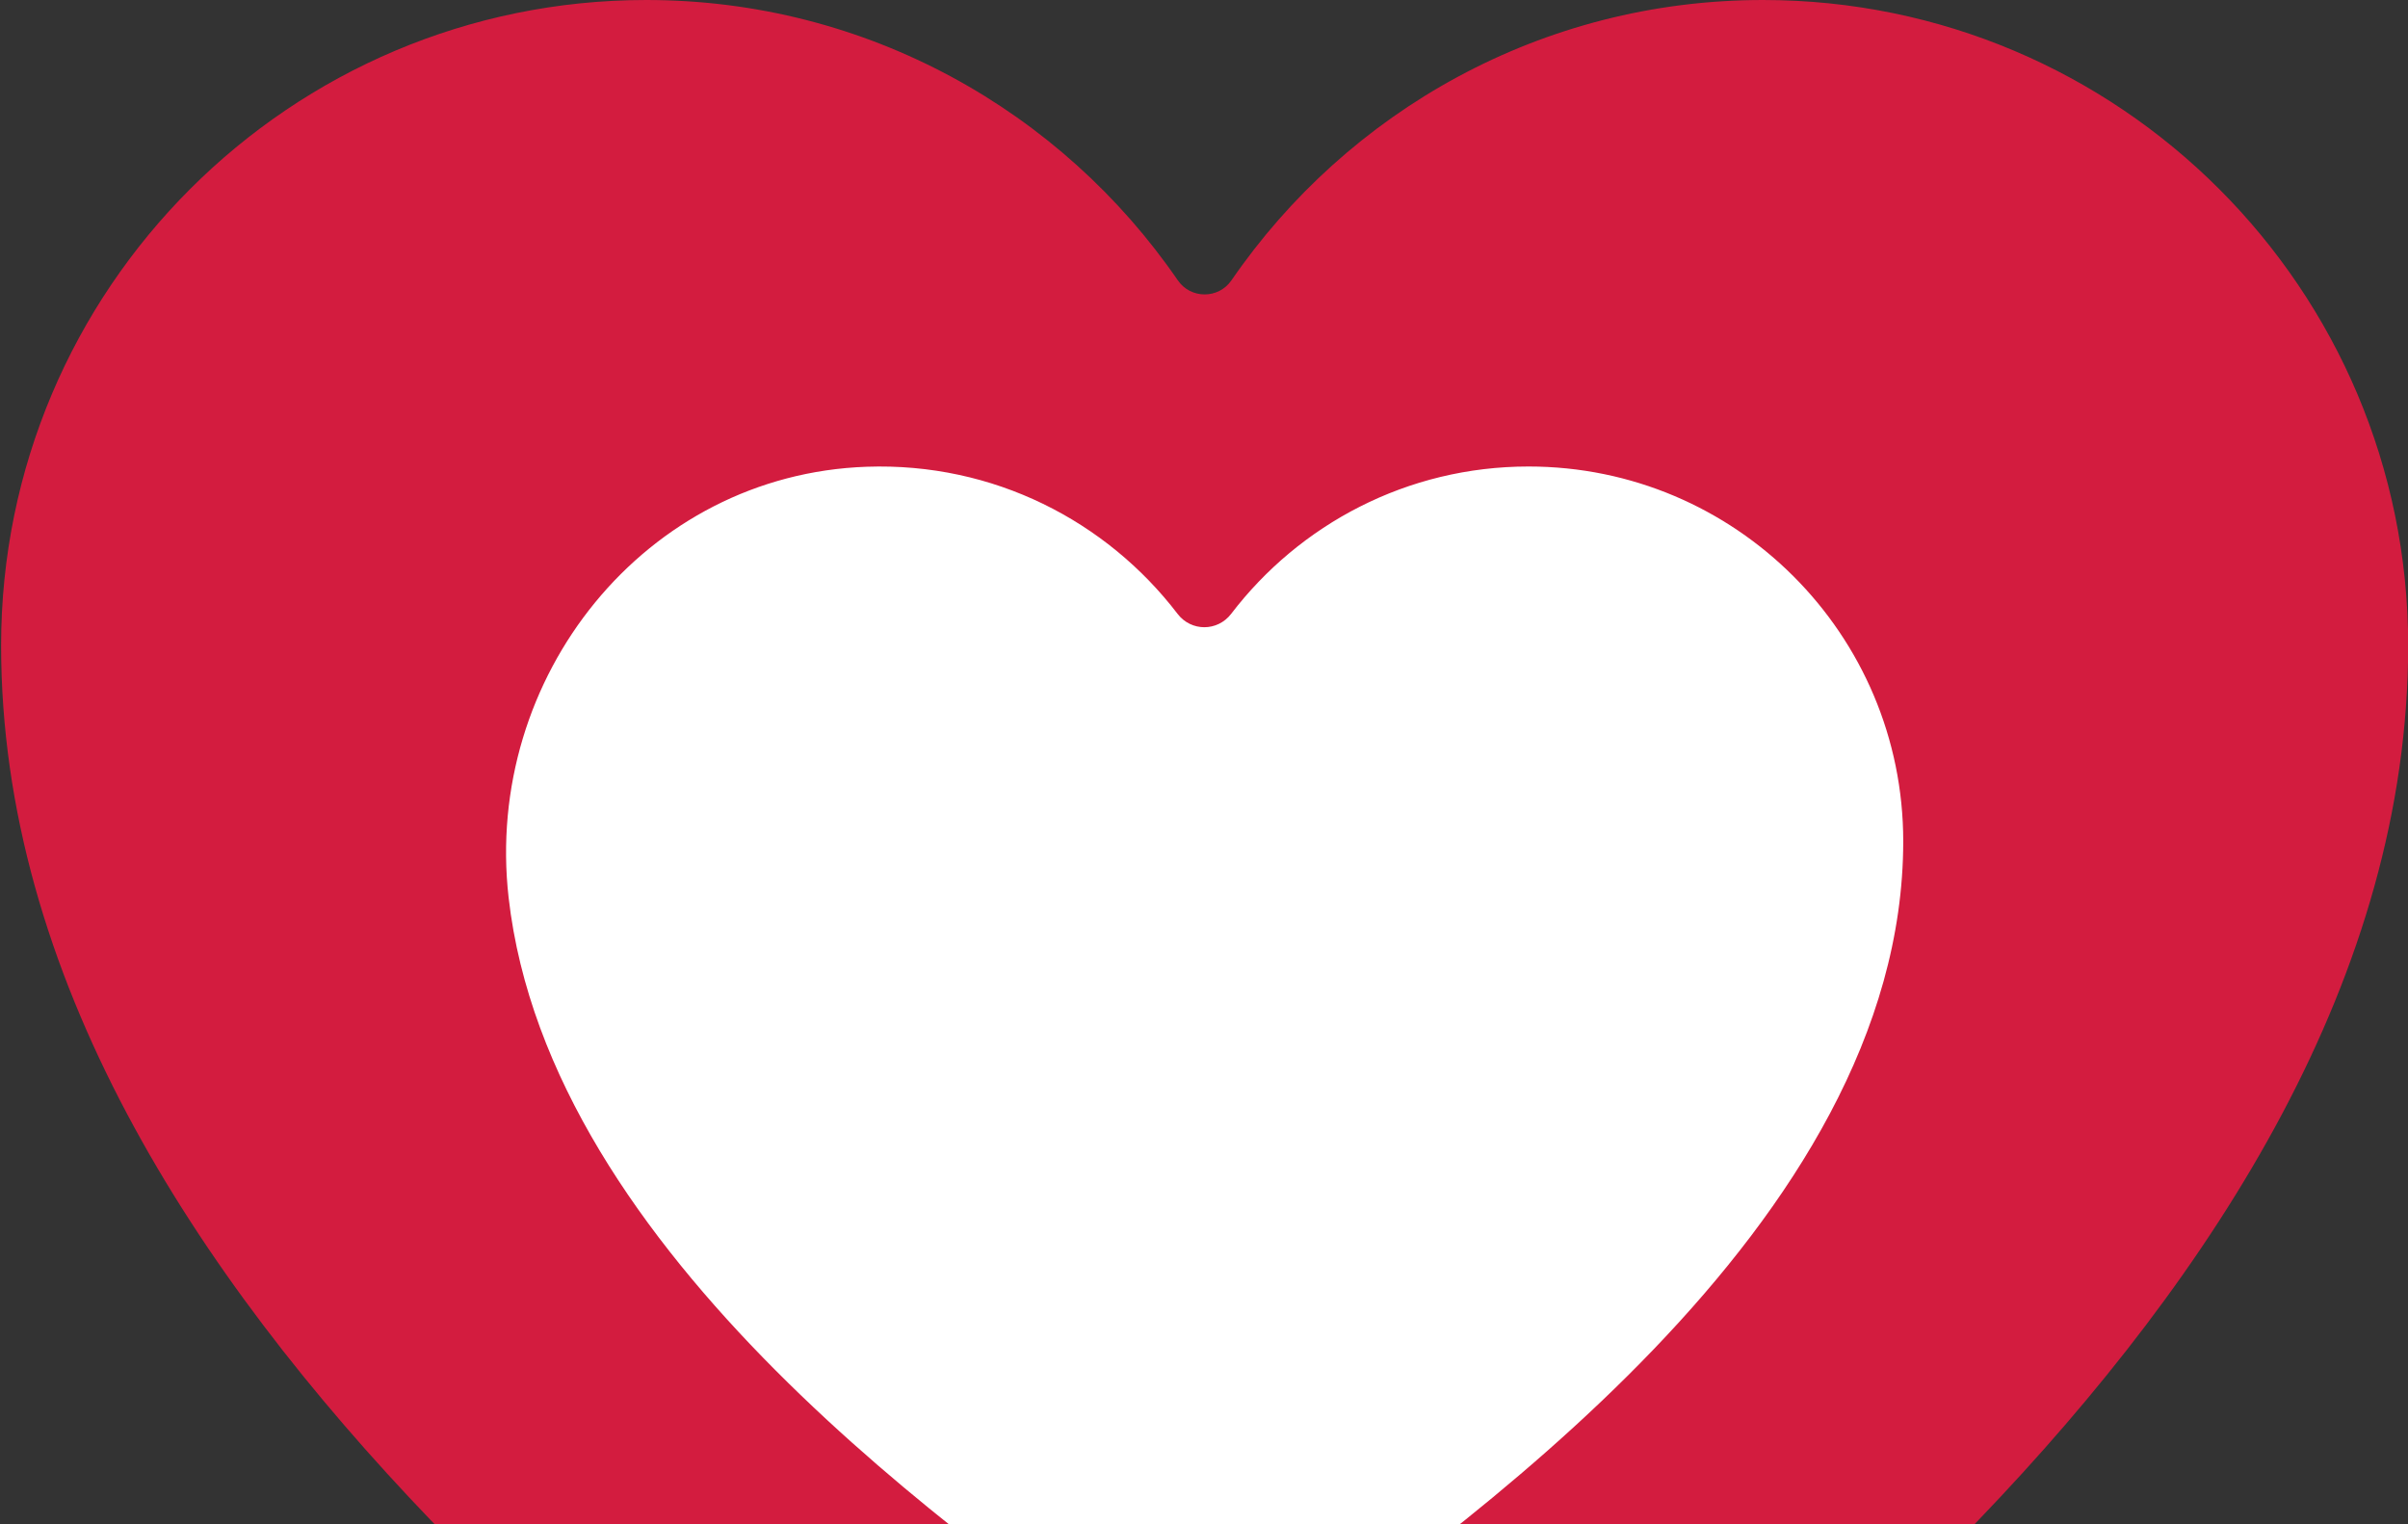 <?xml version="1.0" encoding="UTF-8"?>
<svg xmlns="http://www.w3.org/2000/svg" width="937" height="593" viewBox="0 0 937 593" fill="none">
  <rect x="0" y="0" width="937" height="593" fill="#333333" stroke="none"/>
  <g clip-path="url(#clip0_1270_486)">
    <path d="M499.186 813.019C480.931 826.015 456.52 826.015 438.289 813.019C300.056 714.59 0.43 507.638 0.43 251.13C0.43 112.439 112.86 0 251.494 0C337.391 0 413.076 43.235 458.313 109.066C463.336 116.378 474.138 116.378 479.186 109.066C524.422 43.235 600.06 0 686.004 0C824.662 0 937.069 112.439 937.069 251.13C936.998 507.638 637.395 714.59 499.186 813.019Z" fill="#D31C3F"></path>
    <path d="M486.29 653.617C475.677 661.164 461.502 661.164 450.936 653.617C374.638 599.296 213.669 488.013 197.914 349.227C188.174 263.441 250.981 184.614 337.256 181.595C386.596 179.873 430.606 202.729 458.224 238.84C463.531 245.775 473.767 245.751 479.073 238.817C505.677 204.002 547.565 181.5 594.782 181.5C675.302 181.5 740.586 246.789 740.586 327.338C740.539 476.29 566.574 596.465 486.29 653.64V653.617Z" fill="white"></path>
  </g>
  <defs>
    <clipPath id="clip0_1270_486">
      <rect width="937" height="593" fill="white"></rect>
    </clipPath>
  </defs>
</svg>
